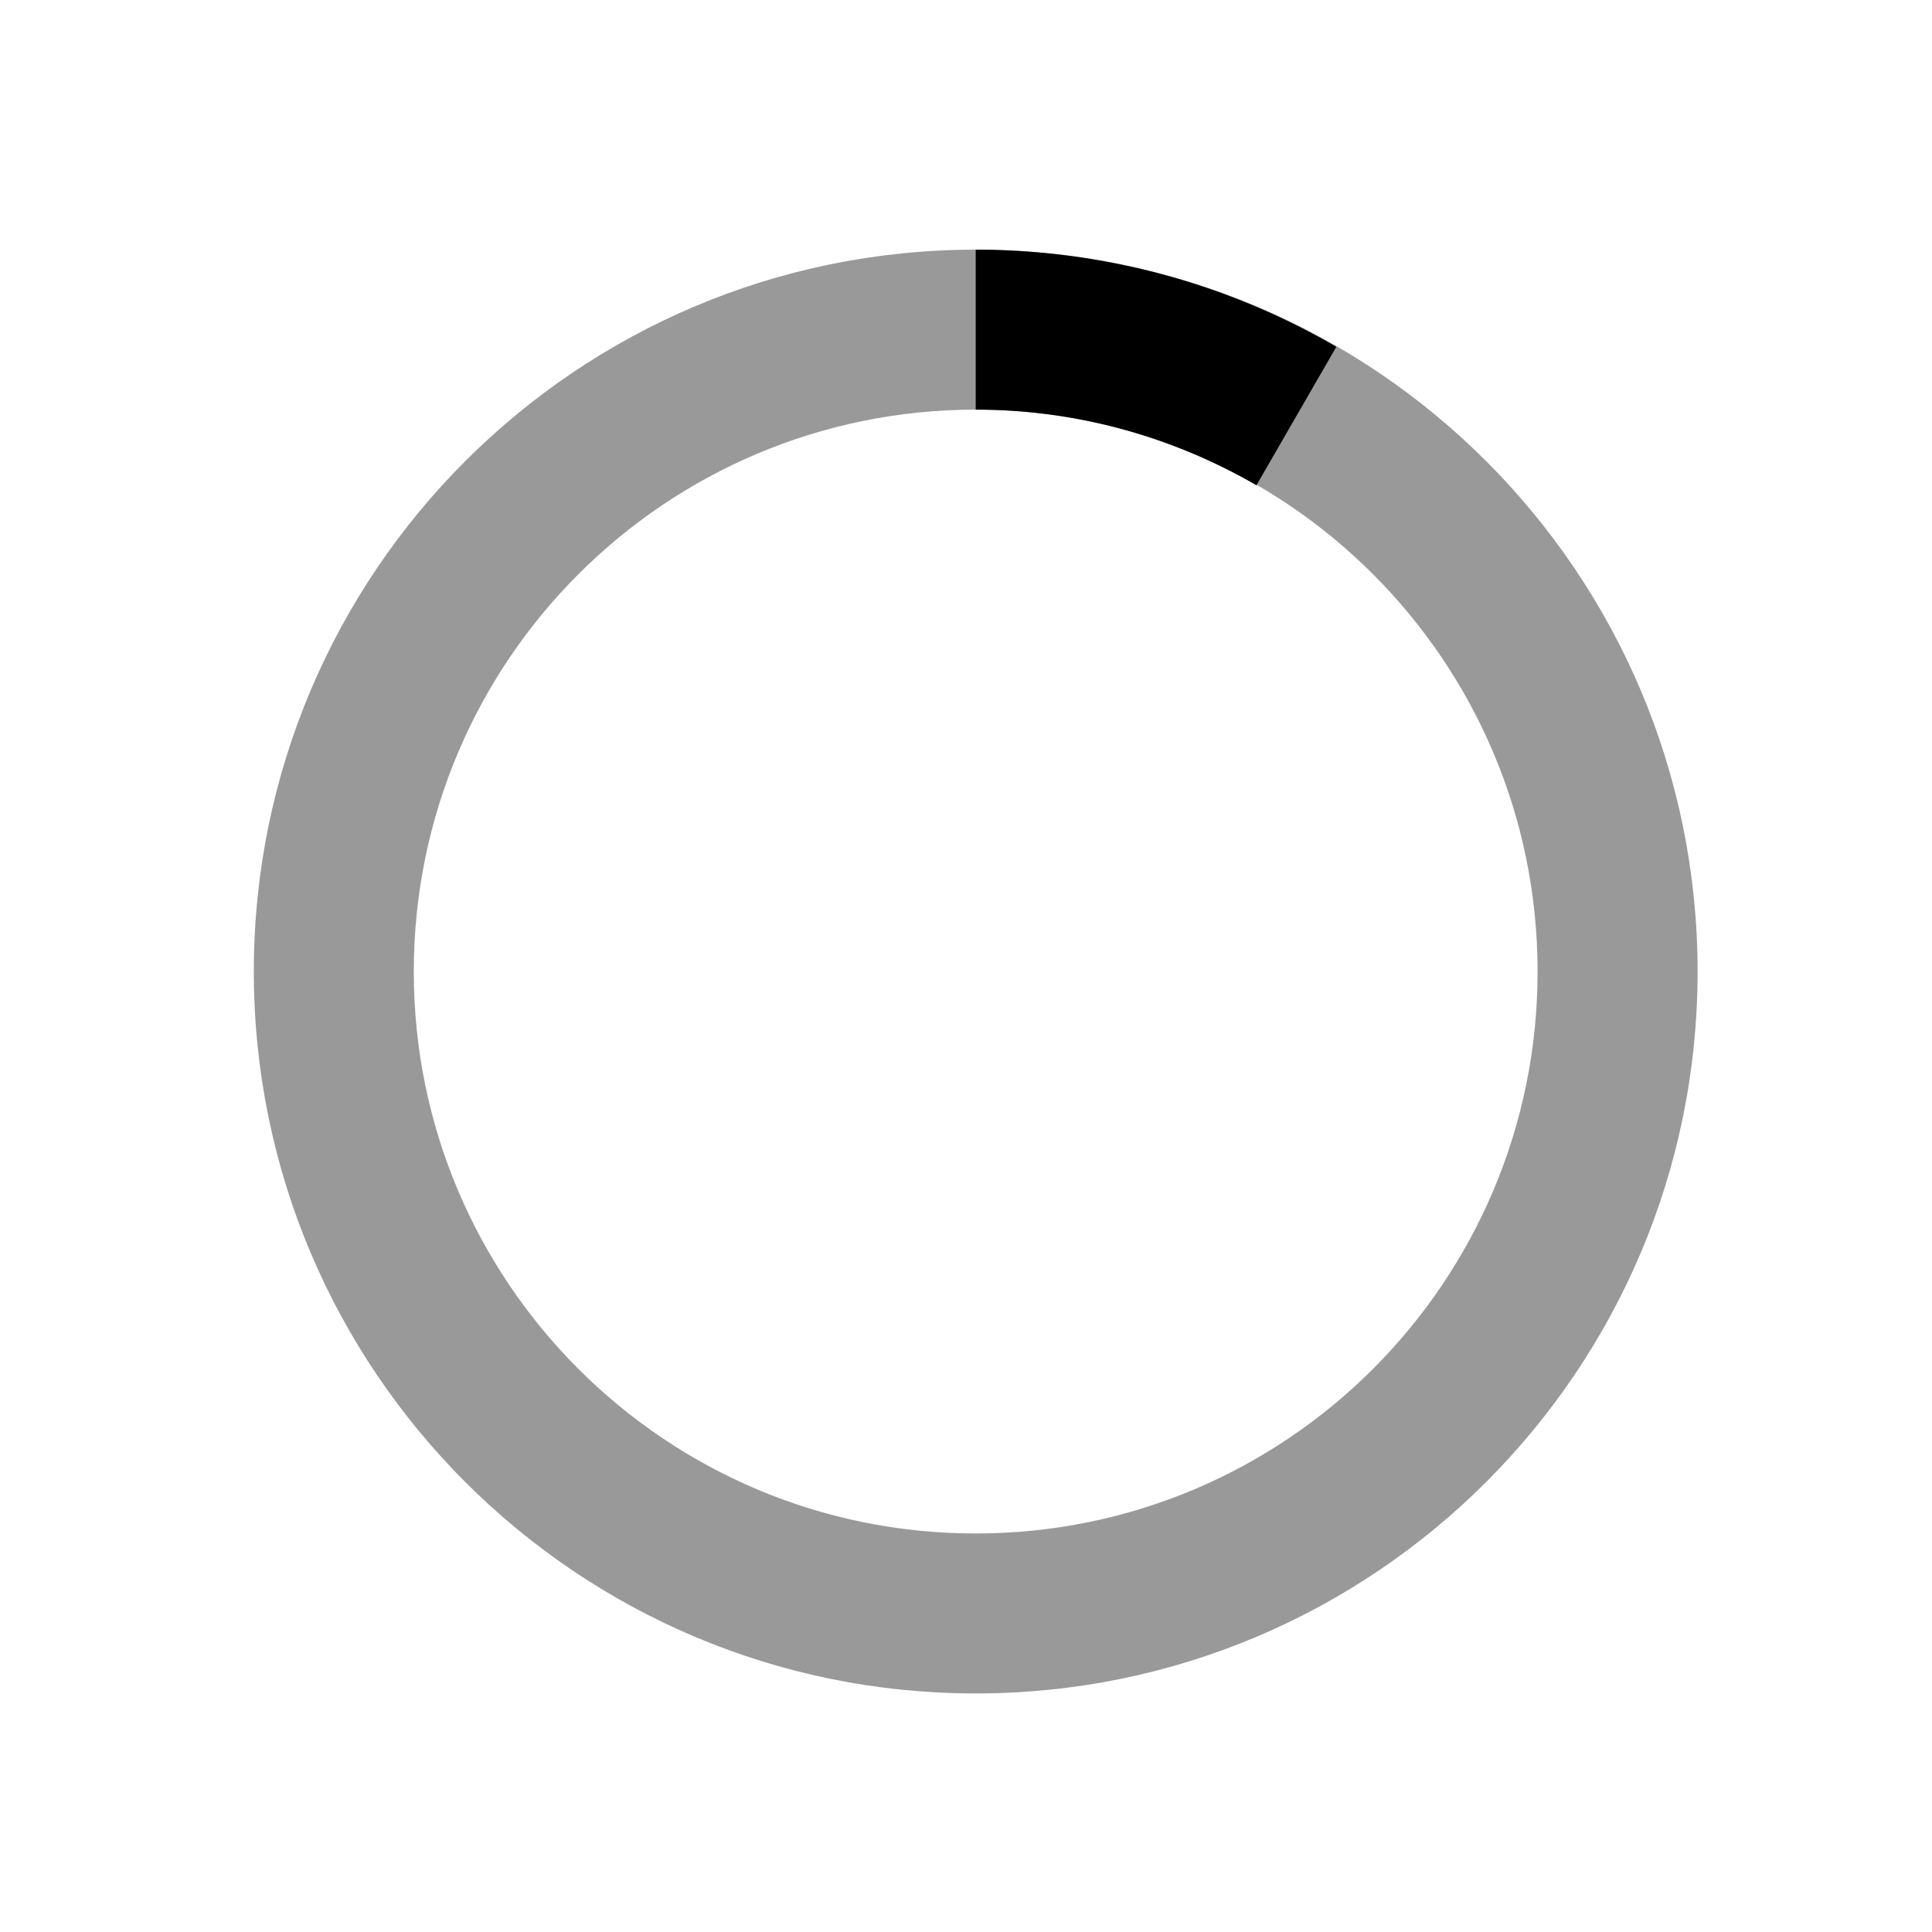 <svg xmlns="http://www.w3.org/2000/svg" width="40" height="40" xml:space="preserve" viewBox="0 0 40 40"><path opacity=".4" d="M20.201 5.169c-8.254 0-14.946 6.692-14.946 14.946 0 8.255 6.692 14.946 14.946 14.946s14.946-6.691 14.946-14.946c-.001-8.254-6.692-14.946-14.946-14.946zm0 26.58c-6.425 0-11.634-5.208-11.634-11.634 0-6.425 5.209-11.634 11.634-11.634 6.425 0 11.633 5.209 11.633 11.634 0 6.426-5.208 11.634-11.633 11.634z"/><path d="m26.013 10.047 1.654-2.866a14.855 14.855 0 0 0-7.466-2.012v3.312c2.119 0 4.1.576 5.812 1.566z"><animateTransform attributeType="xml" attributeName="transform" type="rotate" from="0 20 20" to="360 20 20" dur="0.5s" repeatCount="indefinite"/></path></svg>